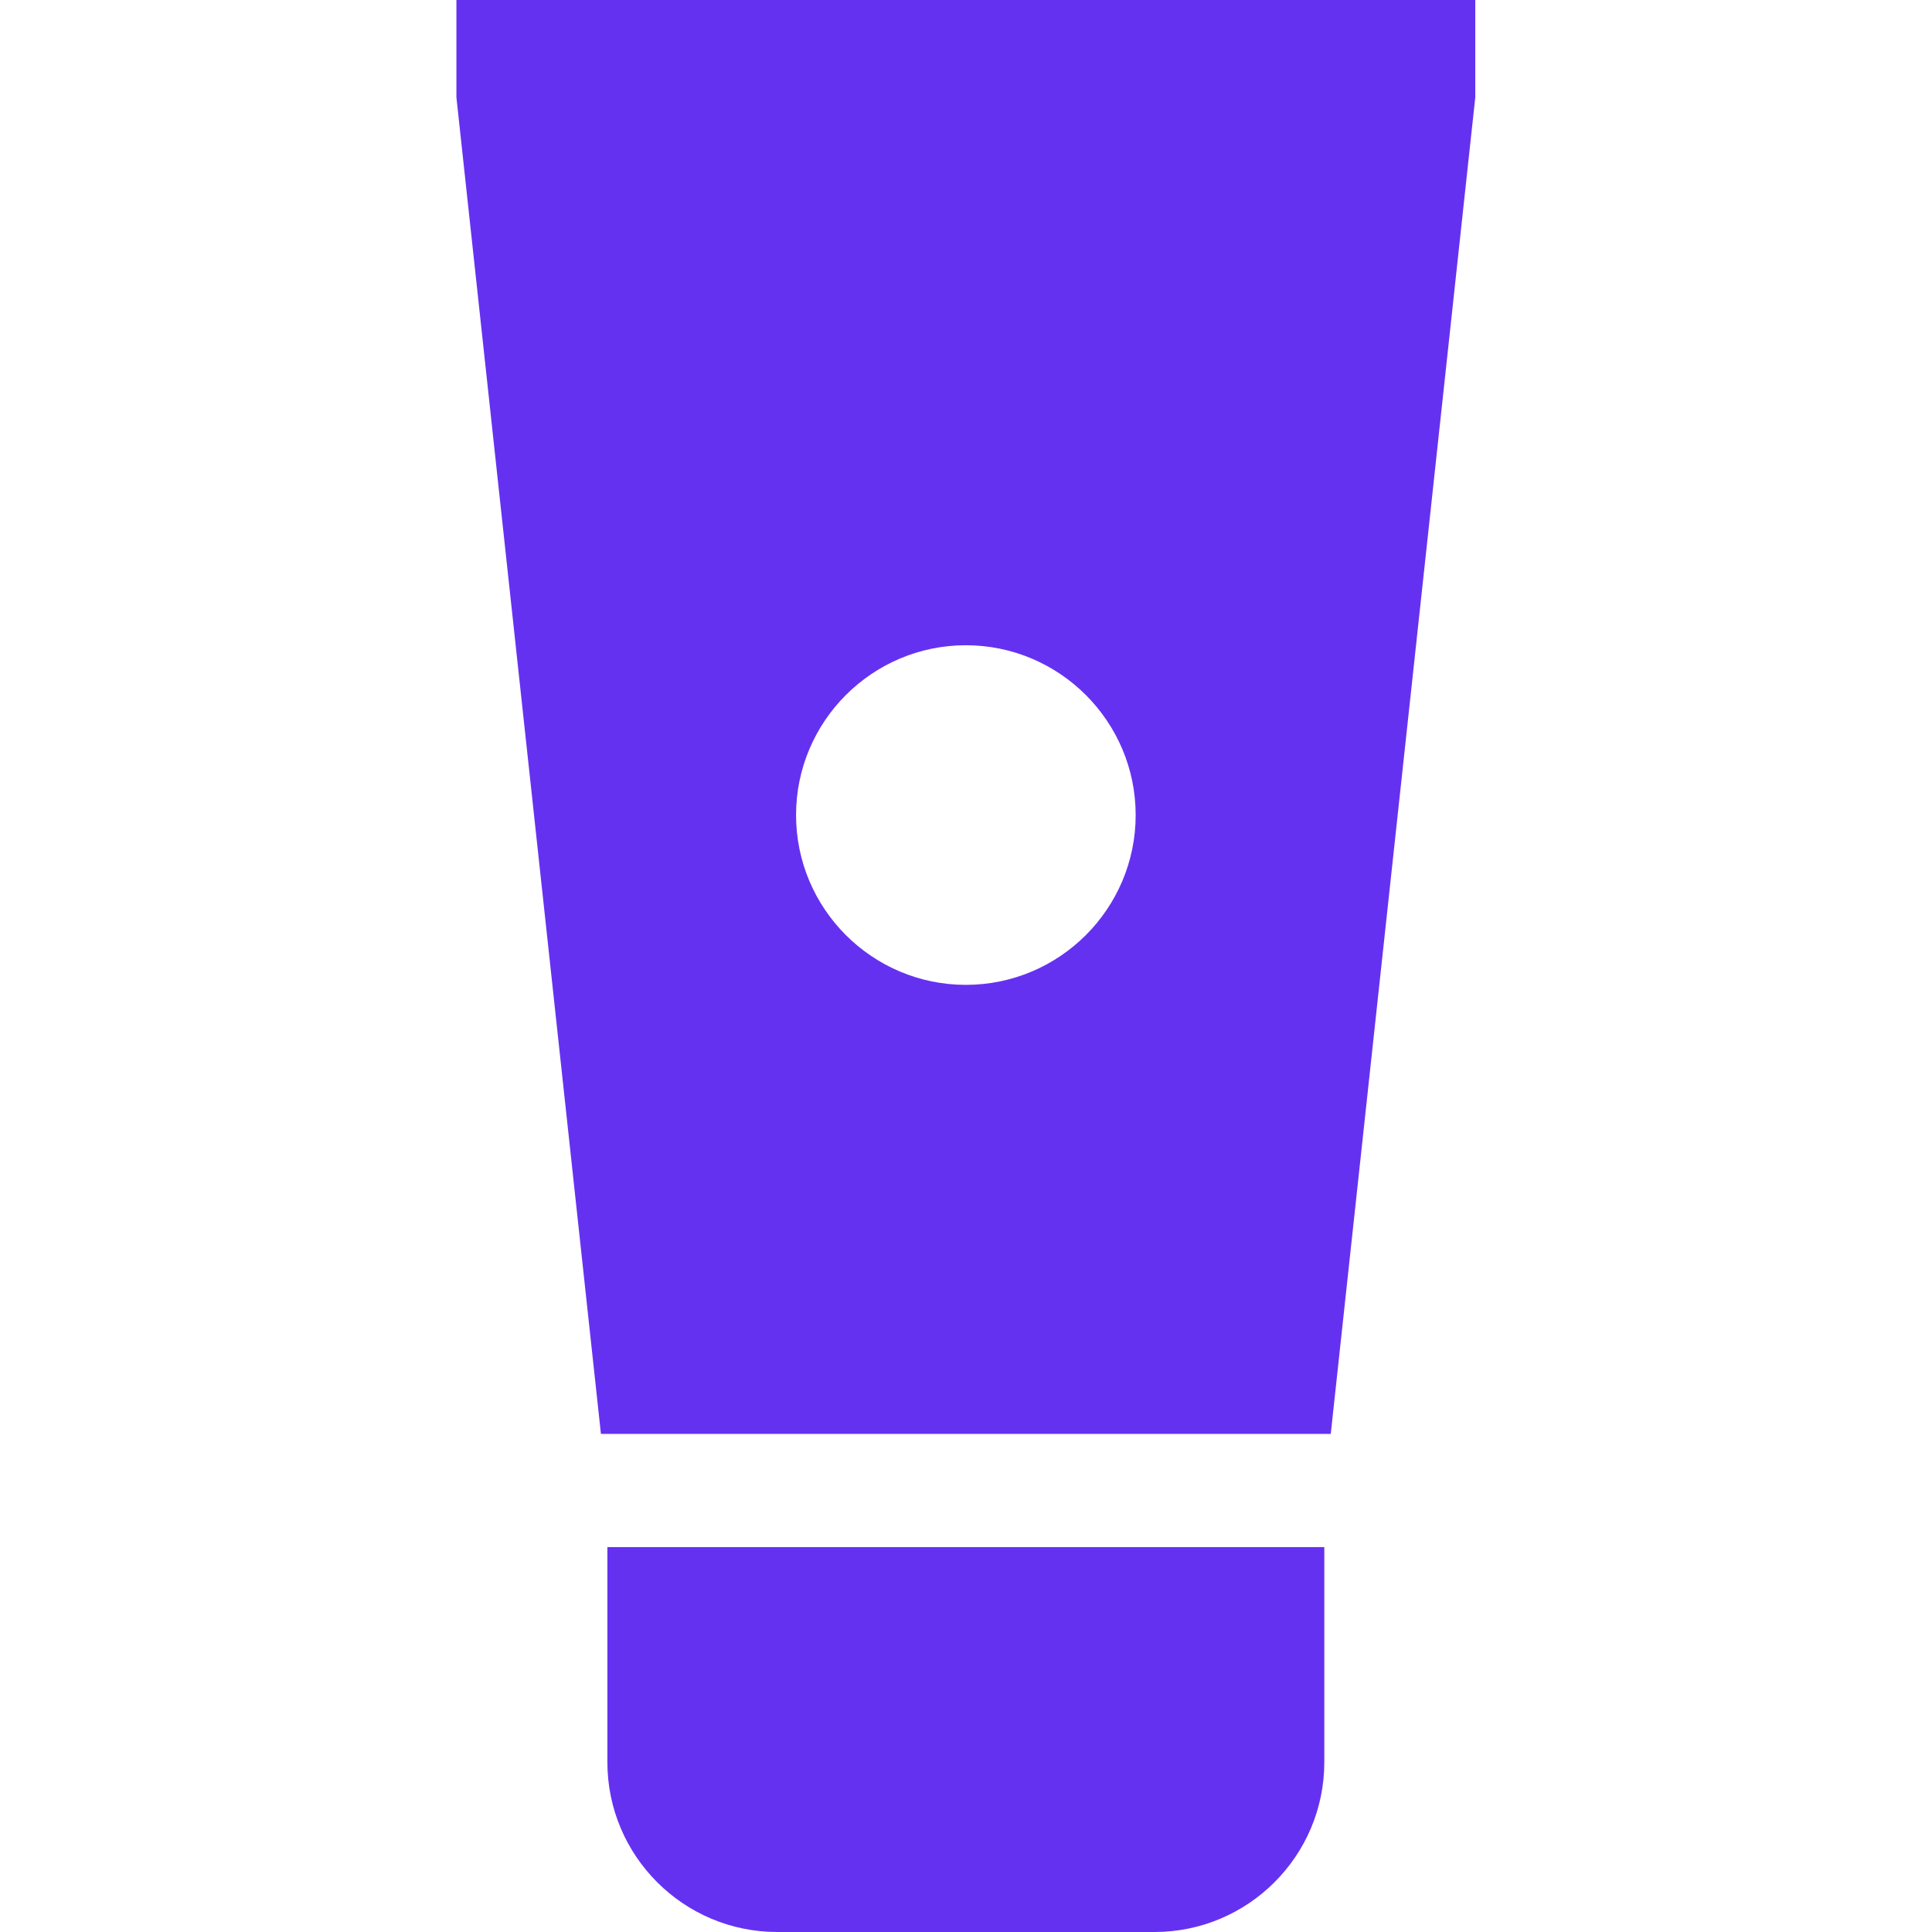 <svg width="50" height="50" viewBox="0 0 50 50" fill="none" xmlns="http://www.w3.org/2000/svg">
<path d="M15.719 40.039V45.605C15.719 48.029 17.69 50 20.113 50H29.879C32.302 50 34.273 48.029 34.273 45.605V40.039H15.719Z" fill="#6531F1"/>
<path d="M11.812 0V2.52L15.552 37.109H34.44L38.18 2.52V0H11.812ZM24.996 25.488C22.573 25.488 20.602 23.517 20.602 21.094C20.602 18.671 22.573 16.699 24.996 16.699C27.419 16.699 29.391 18.671 29.391 21.094C29.391 23.517 27.419 25.488 24.996 25.488Z" fill="#6531F1"/>
</svg>
